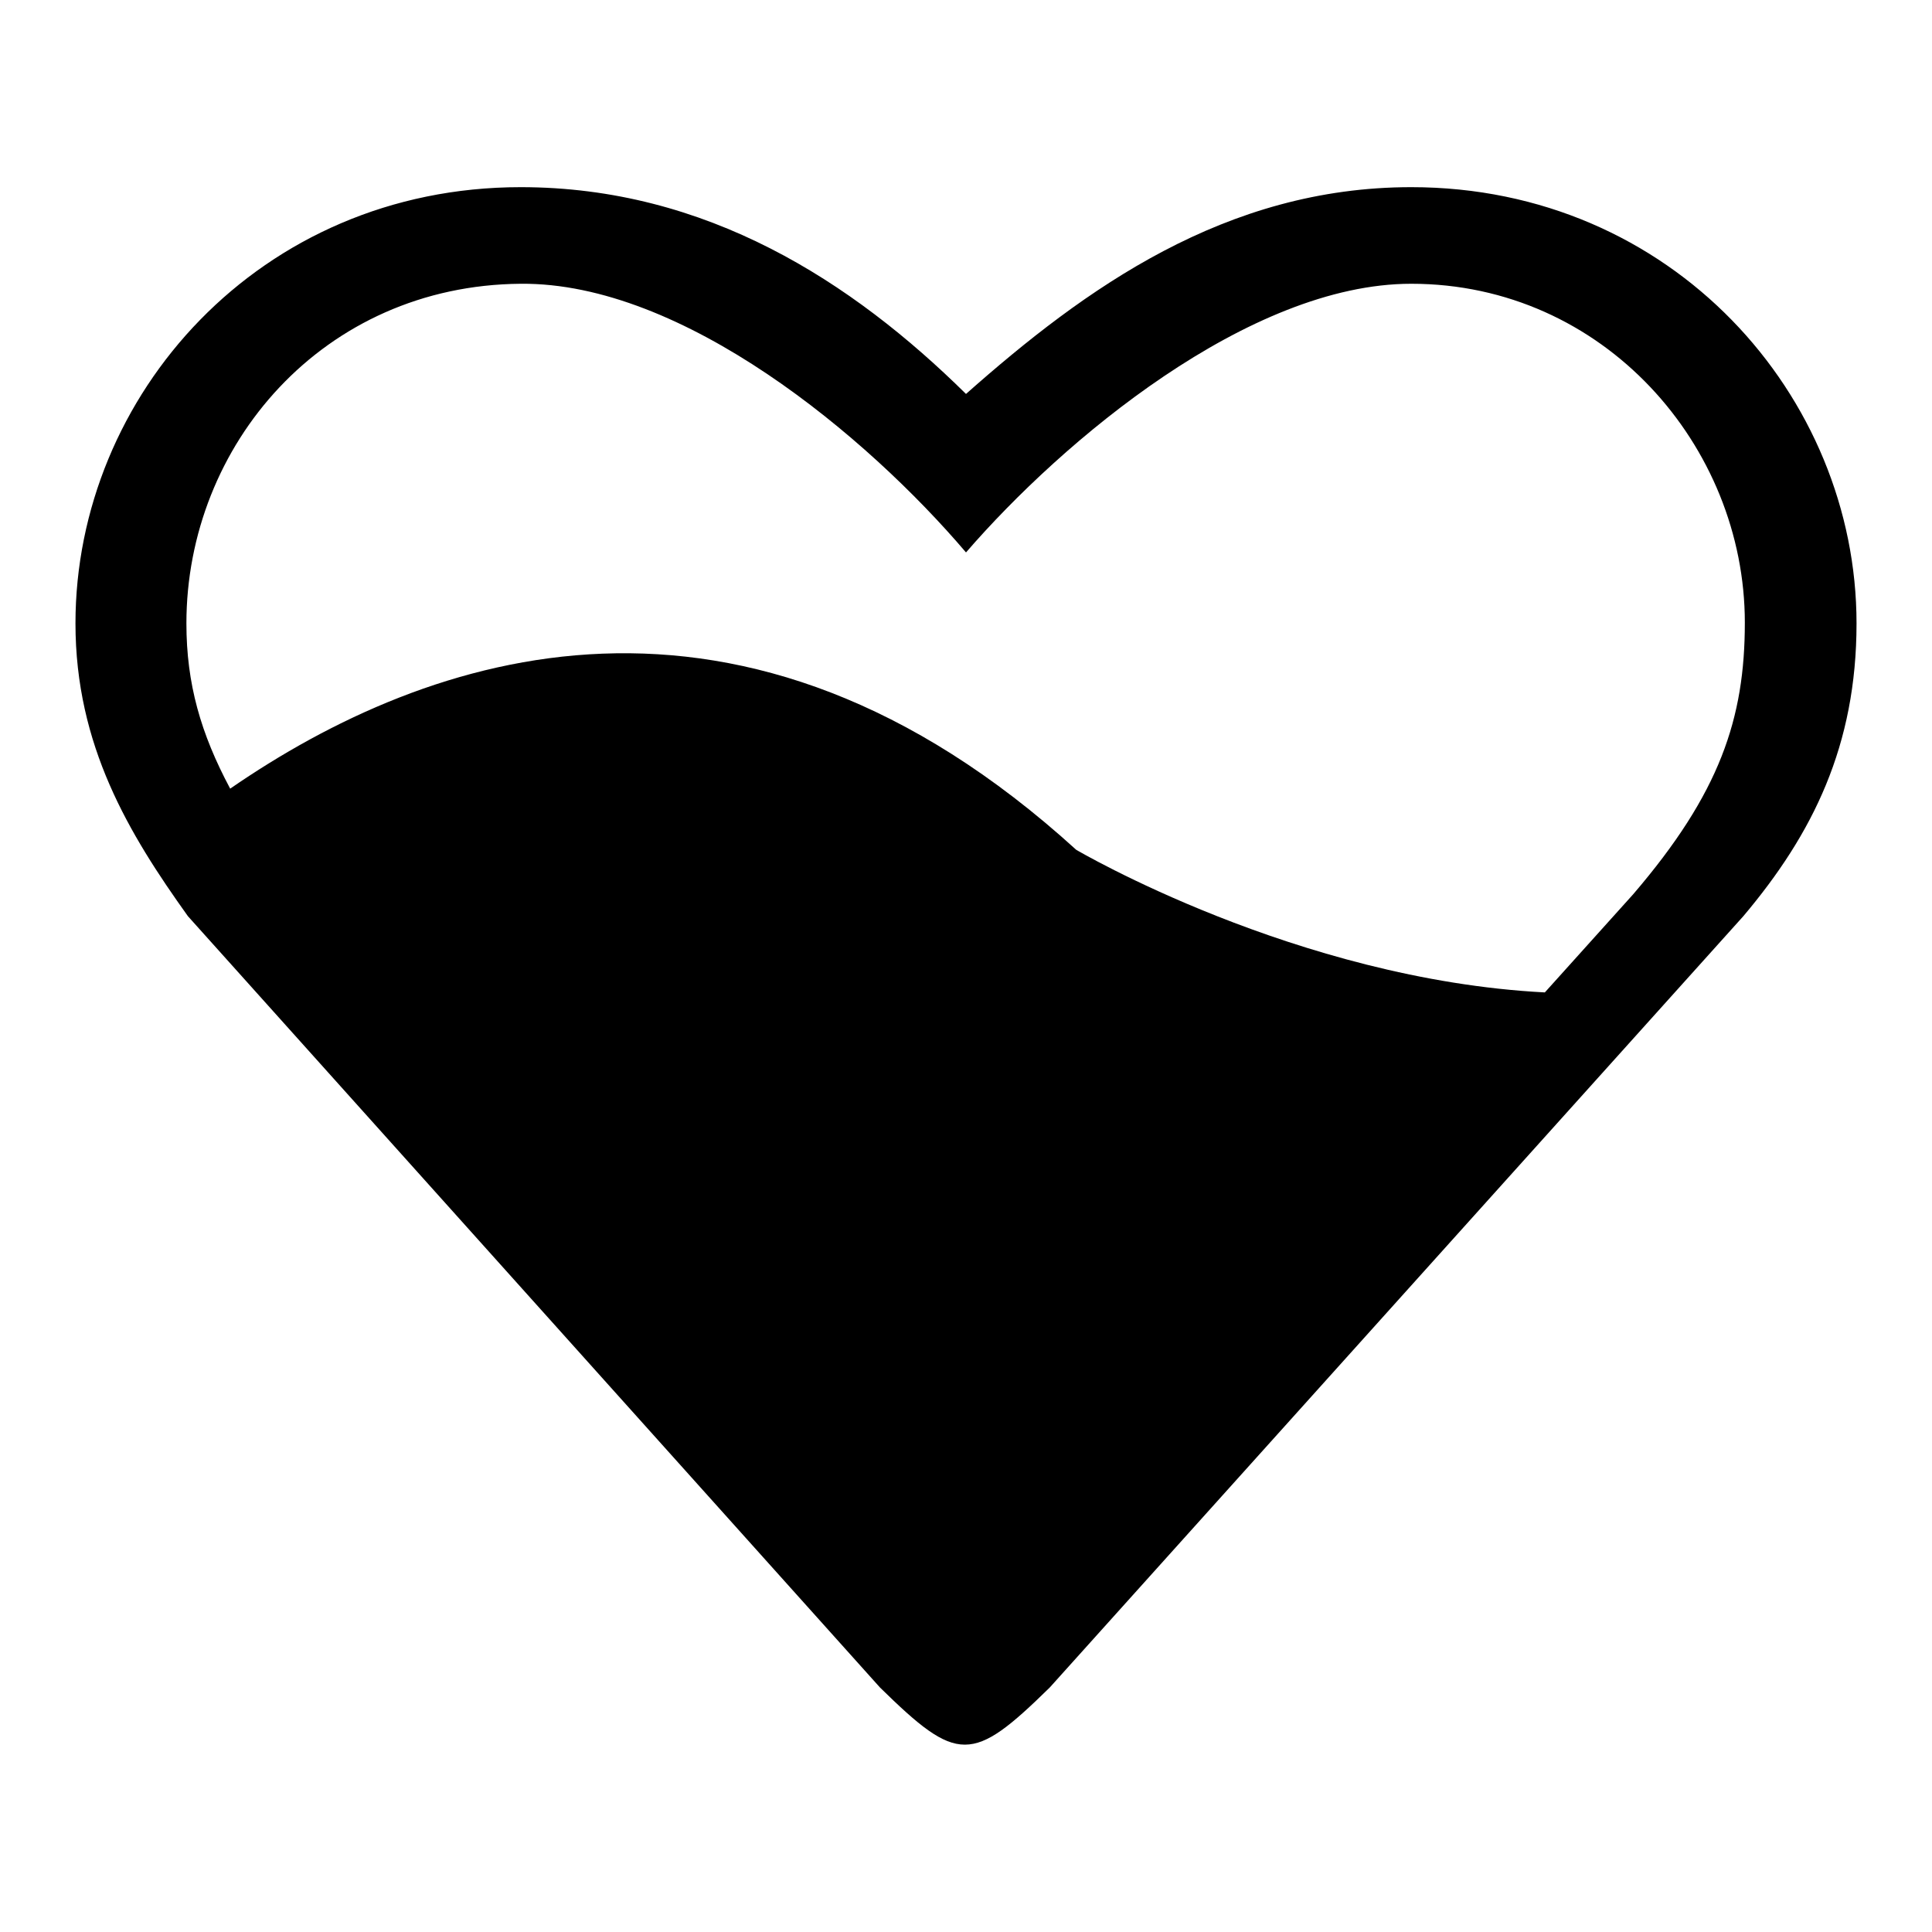 <?xml version="1.0" encoding="utf-8"?>
<!-- Svg Vector Icons : http://www.onlinewebfonts.com/icon -->
<!DOCTYPE svg PUBLIC "-//W3C//DTD SVG 1.1//EN" "http://www.w3.org/Graphics/SVG/1.1/DTD/svg11.dtd">
<svg version="1.1" xmlns="http://www.w3.org/2000/svg" xmlns:xlink="http://www.w3.org/1999/xlink" x="0px" y="0px" viewBox="0 0 256 256" enable-background="new 0 0 256 256" xml:space="preserve">
<g><g><path fill="#000000" d="M231,121.4l-91.9,102.2c-10.3,10.1-12.2,10.1-22.5,0L24.9,121.4C17.1,110.5,10,98.8,10,82.6c0-30.2,24.4-57.8,59-57.8c24.6,0,43.9,12.5,59,27.4c15.8-14,34.4-27.4,59-27.4c34.6,0,59,27.7,59,57.8C246,98.8,240.2,110.5,231,121.4z M187,37.6c-21.5,0-46.2,20.8-59,35.6c-13.1-15.4-37.5-35.8-59-35.6c-26.2,0.2-44.3,21.4-44.3,45c0,8,1.9,14.6,5.8,21.9c26.4-18.2,67.8-32.2,112.1,8.1c0,0,29.2,17.2,62.1,18.9l11.7-13c11.5-13.4,14.8-23.3,14.8-36C231.2,59.1,212.5,37.6,187,37.6z"/></g></g>
</svg>